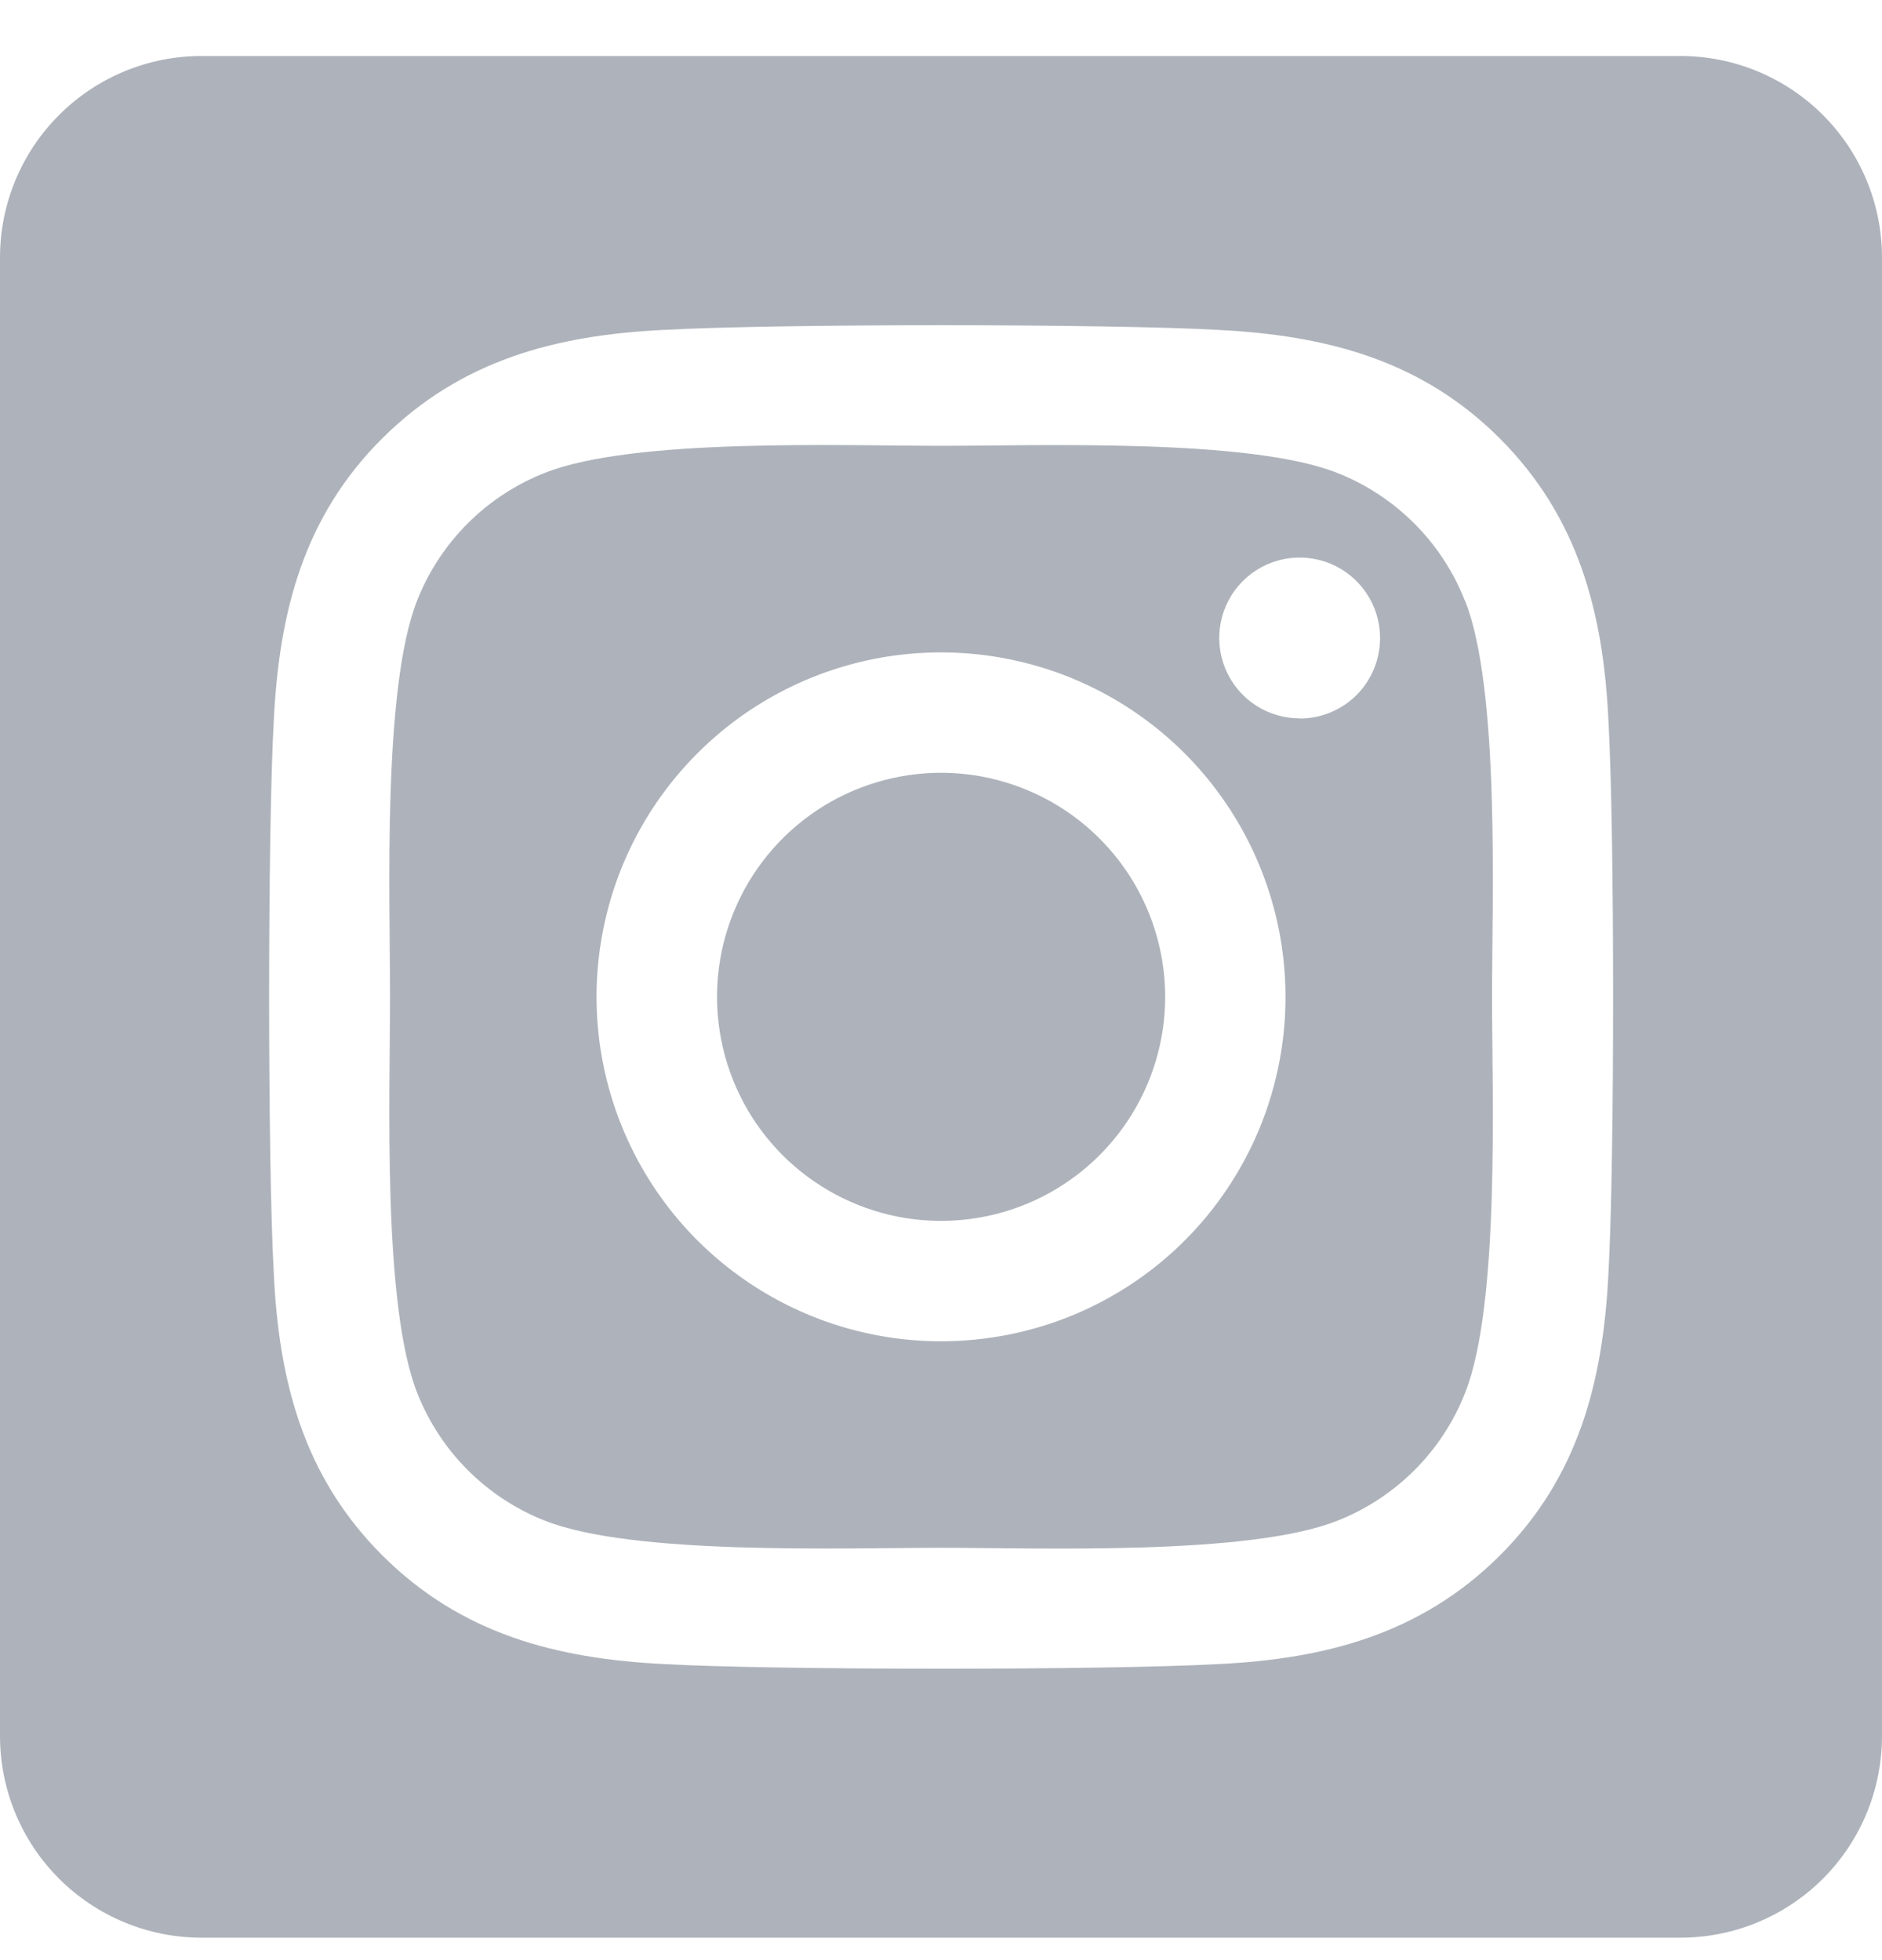 <svg width="24" height="25" viewBox="0 0 24 25" fill="none" xmlns="http://www.w3.org/2000/svg">
<path d="M12 9.856C11.435 9.857 10.883 10.024 10.413 10.338C9.943 10.653 9.577 11.099 9.361 11.621C9.145 12.143 9.088 12.718 9.199 13.272C9.309 13.826 9.581 14.335 9.981 14.735C10.381 15.134 10.89 15.406 11.444 15.517C11.998 15.627 12.573 15.57 13.095 15.354C13.617 15.137 14.063 14.771 14.377 14.301C14.691 13.831 14.859 13.279 14.859 12.714C14.858 11.956 14.557 11.229 14.021 10.694C13.485 10.158 12.758 9.857 12 9.856ZM18.682 7.66C18.681 7.66 18.681 7.66 18.68 7.659C18.535 7.291 18.316 6.956 18.035 6.676C17.755 6.396 17.42 6.176 17.052 6.031C15.927 5.587 13.248 5.686 12 5.686C10.752 5.686 8.076 5.583 6.948 6.031C6.579 6.176 6.244 6.396 5.964 6.676C5.684 6.956 5.464 7.291 5.319 7.66C4.875 8.785 4.974 11.466 4.974 12.713C4.974 13.96 4.875 16.639 5.321 17.767C5.466 18.136 5.686 18.471 5.966 18.751C6.246 19.031 6.581 19.251 6.95 19.396C8.075 19.84 10.753 19.741 12.002 19.741C13.251 19.741 15.926 19.844 17.054 19.396C17.423 19.251 17.757 19.031 18.038 18.751C18.318 18.471 18.538 18.136 18.683 17.767C19.13 16.642 19.027 13.961 19.027 12.714C19.027 11.467 19.13 8.791 18.683 7.661C18.683 7.661 18.683 7.66 18.682 7.66ZM12 17.107C11.131 17.107 10.282 16.849 9.559 16.366C8.837 15.884 8.274 15.198 7.942 14.395C7.609 13.592 7.522 12.709 7.692 11.857C7.861 11.005 8.279 10.222 8.894 9.608C9.508 8.993 10.291 8.575 11.143 8.405C11.995 8.236 12.878 8.323 13.681 8.655C14.484 8.988 15.17 9.551 15.652 10.273C16.135 10.996 16.393 11.845 16.393 12.714C16.394 13.291 16.28 13.863 16.06 14.396C15.839 14.929 15.516 15.414 15.108 15.822C14.7 16.23 14.215 16.553 13.682 16.774C13.149 16.994 12.577 17.107 12 17.107ZM16.575 9.163C16.574 9.162 16.573 9.162 16.572 9.162C16.37 9.162 16.172 9.102 16.004 8.99C15.835 8.877 15.704 8.717 15.626 8.529C15.549 8.342 15.528 8.136 15.568 7.937C15.607 7.738 15.705 7.555 15.848 7.412C15.992 7.268 16.174 7.171 16.373 7.131C16.572 7.091 16.778 7.112 16.966 7.189C17.153 7.267 17.313 7.398 17.426 7.567C17.539 7.736 17.599 7.934 17.599 8.137C17.599 8.271 17.573 8.405 17.522 8.529C17.471 8.654 17.396 8.767 17.301 8.863C17.206 8.958 17.093 9.034 16.968 9.086C16.845 9.137 16.712 9.164 16.578 9.164C16.577 9.164 16.576 9.164 16.575 9.163ZM21.429 0.714H2.571C1.889 0.714 1.235 0.985 0.753 1.467C0.271 1.949 0 2.603 0 3.285L0 22.142C0 22.824 0.271 23.479 0.753 23.961C1.235 24.443 1.889 24.714 2.571 24.714H21.429C22.111 24.714 22.765 24.443 23.247 23.961C23.729 23.479 24 22.824 24 22.142V3.285C24 2.603 23.729 1.949 23.247 1.467C22.765 0.985 22.111 0.714 21.429 0.714ZM20.511 16.25C20.442 17.623 20.129 18.839 19.127 19.839C18.124 20.838 16.909 21.158 15.537 21.224C14.123 21.303 9.881 21.303 8.466 21.224C7.093 21.155 5.881 20.841 4.877 19.839C3.873 18.837 3.557 17.62 3.492 16.25C3.412 14.834 3.412 10.592 3.492 9.178C3.561 7.805 3.871 6.589 4.877 5.589C5.883 4.589 7.098 4.273 8.466 4.208C9.881 4.128 14.123 4.128 15.537 4.208C16.91 4.277 18.126 4.591 19.127 5.593C20.127 6.594 20.446 7.812 20.511 9.185C20.591 10.595 20.591 14.833 20.511 16.25Z" fill="#AEB3BB"/>
</svg>
